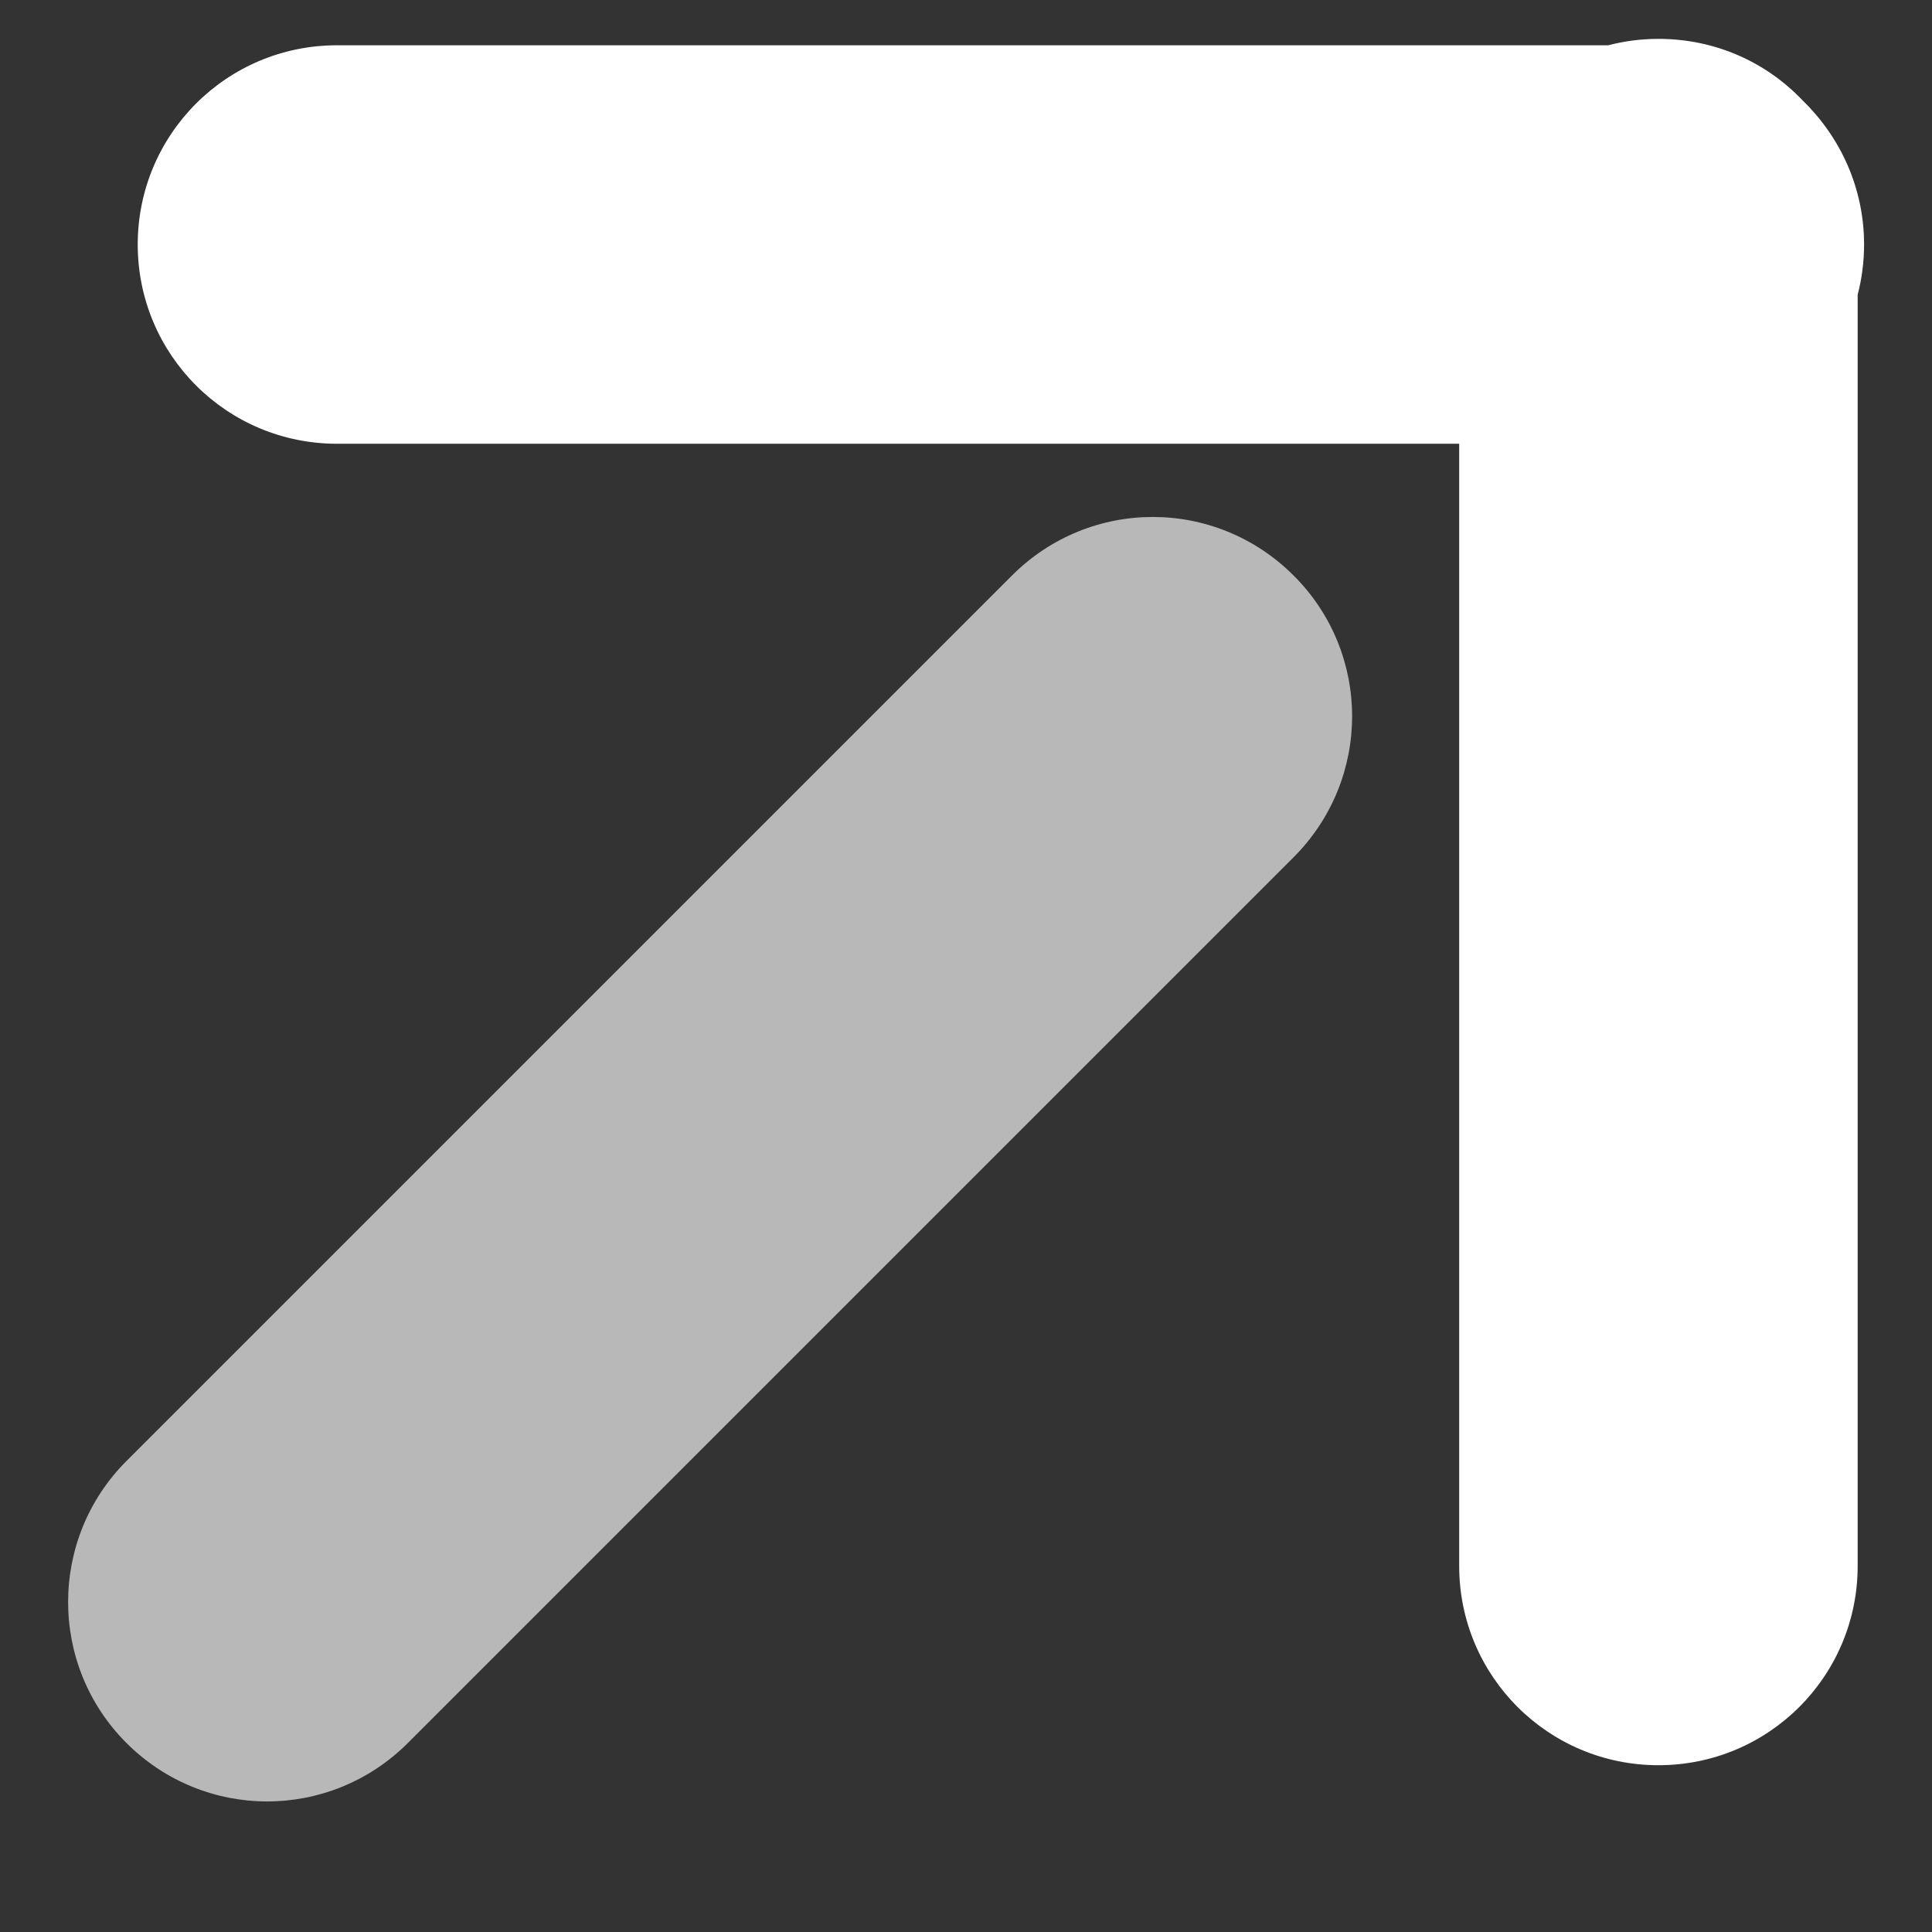 <?xml version="1.0" encoding="utf-8"?>
<!-- Generator: Adobe Illustrator 25.4.0, SVG Export Plug-In . SVG Version: 6.00 Build 0)  -->
<svg version="1.1" id="Layer_1" xmlns="http://www.w3.org/2000/svg" xmlns:xlink="http://www.w3.org/1999/xlink" x="0px" y="0px"
	 viewBox="0 0 512 512" style="enable-background:new 0 0 512 512;" xml:space="preserve">
<rect x="0" y="0" width="512" height="512" fill="#333333" stroke="none"/>
<style type="text/css">
	.st0{fill:#FFFFFF;}
	.st1{opacity:0.65;fill:#FFFFFF;}
</style>
<g>
	<g id="Layer_2_00000170255981956896551560000007619463172035003565_">
	</g>
	<path class="st0" d="M494,64.8c0-15-6.3-28.5-16.3-38.2c-9.6-10.1-23.1-16.3-38.2-16.3h0c-4.6,0-9.1,0.6-13.3,1.7H89.3
		c-29.2,0-52.8,23.6-52.8,52.8v0c0,29.2,23.6,52.8,52.8,52.8h297.4V415c0,29.2,23.6,52.8,52.8,52.8h0c29.2,0,52.8-23.6,52.8-52.8
		V78.1C493.4,73.9,494,69.4,494,64.8L494,64.8z"/>
	<path class="st1" d="M342.8,227.2L108.1,461.9c-10.3,10.3-23.8,15.5-37.3,15.5c-13.5,0-27-5.2-37.3-15.5
		c-20.6-20.6-20.6-54.1,0-74.7l234.7-234.7c10.3-10.3,23.8-15.5,37.3-15.5s27,5.2,37.3,15.5C363.5,173.1,363.5,206.5,342.8,227.2z"
		/>
</g>
</svg>

